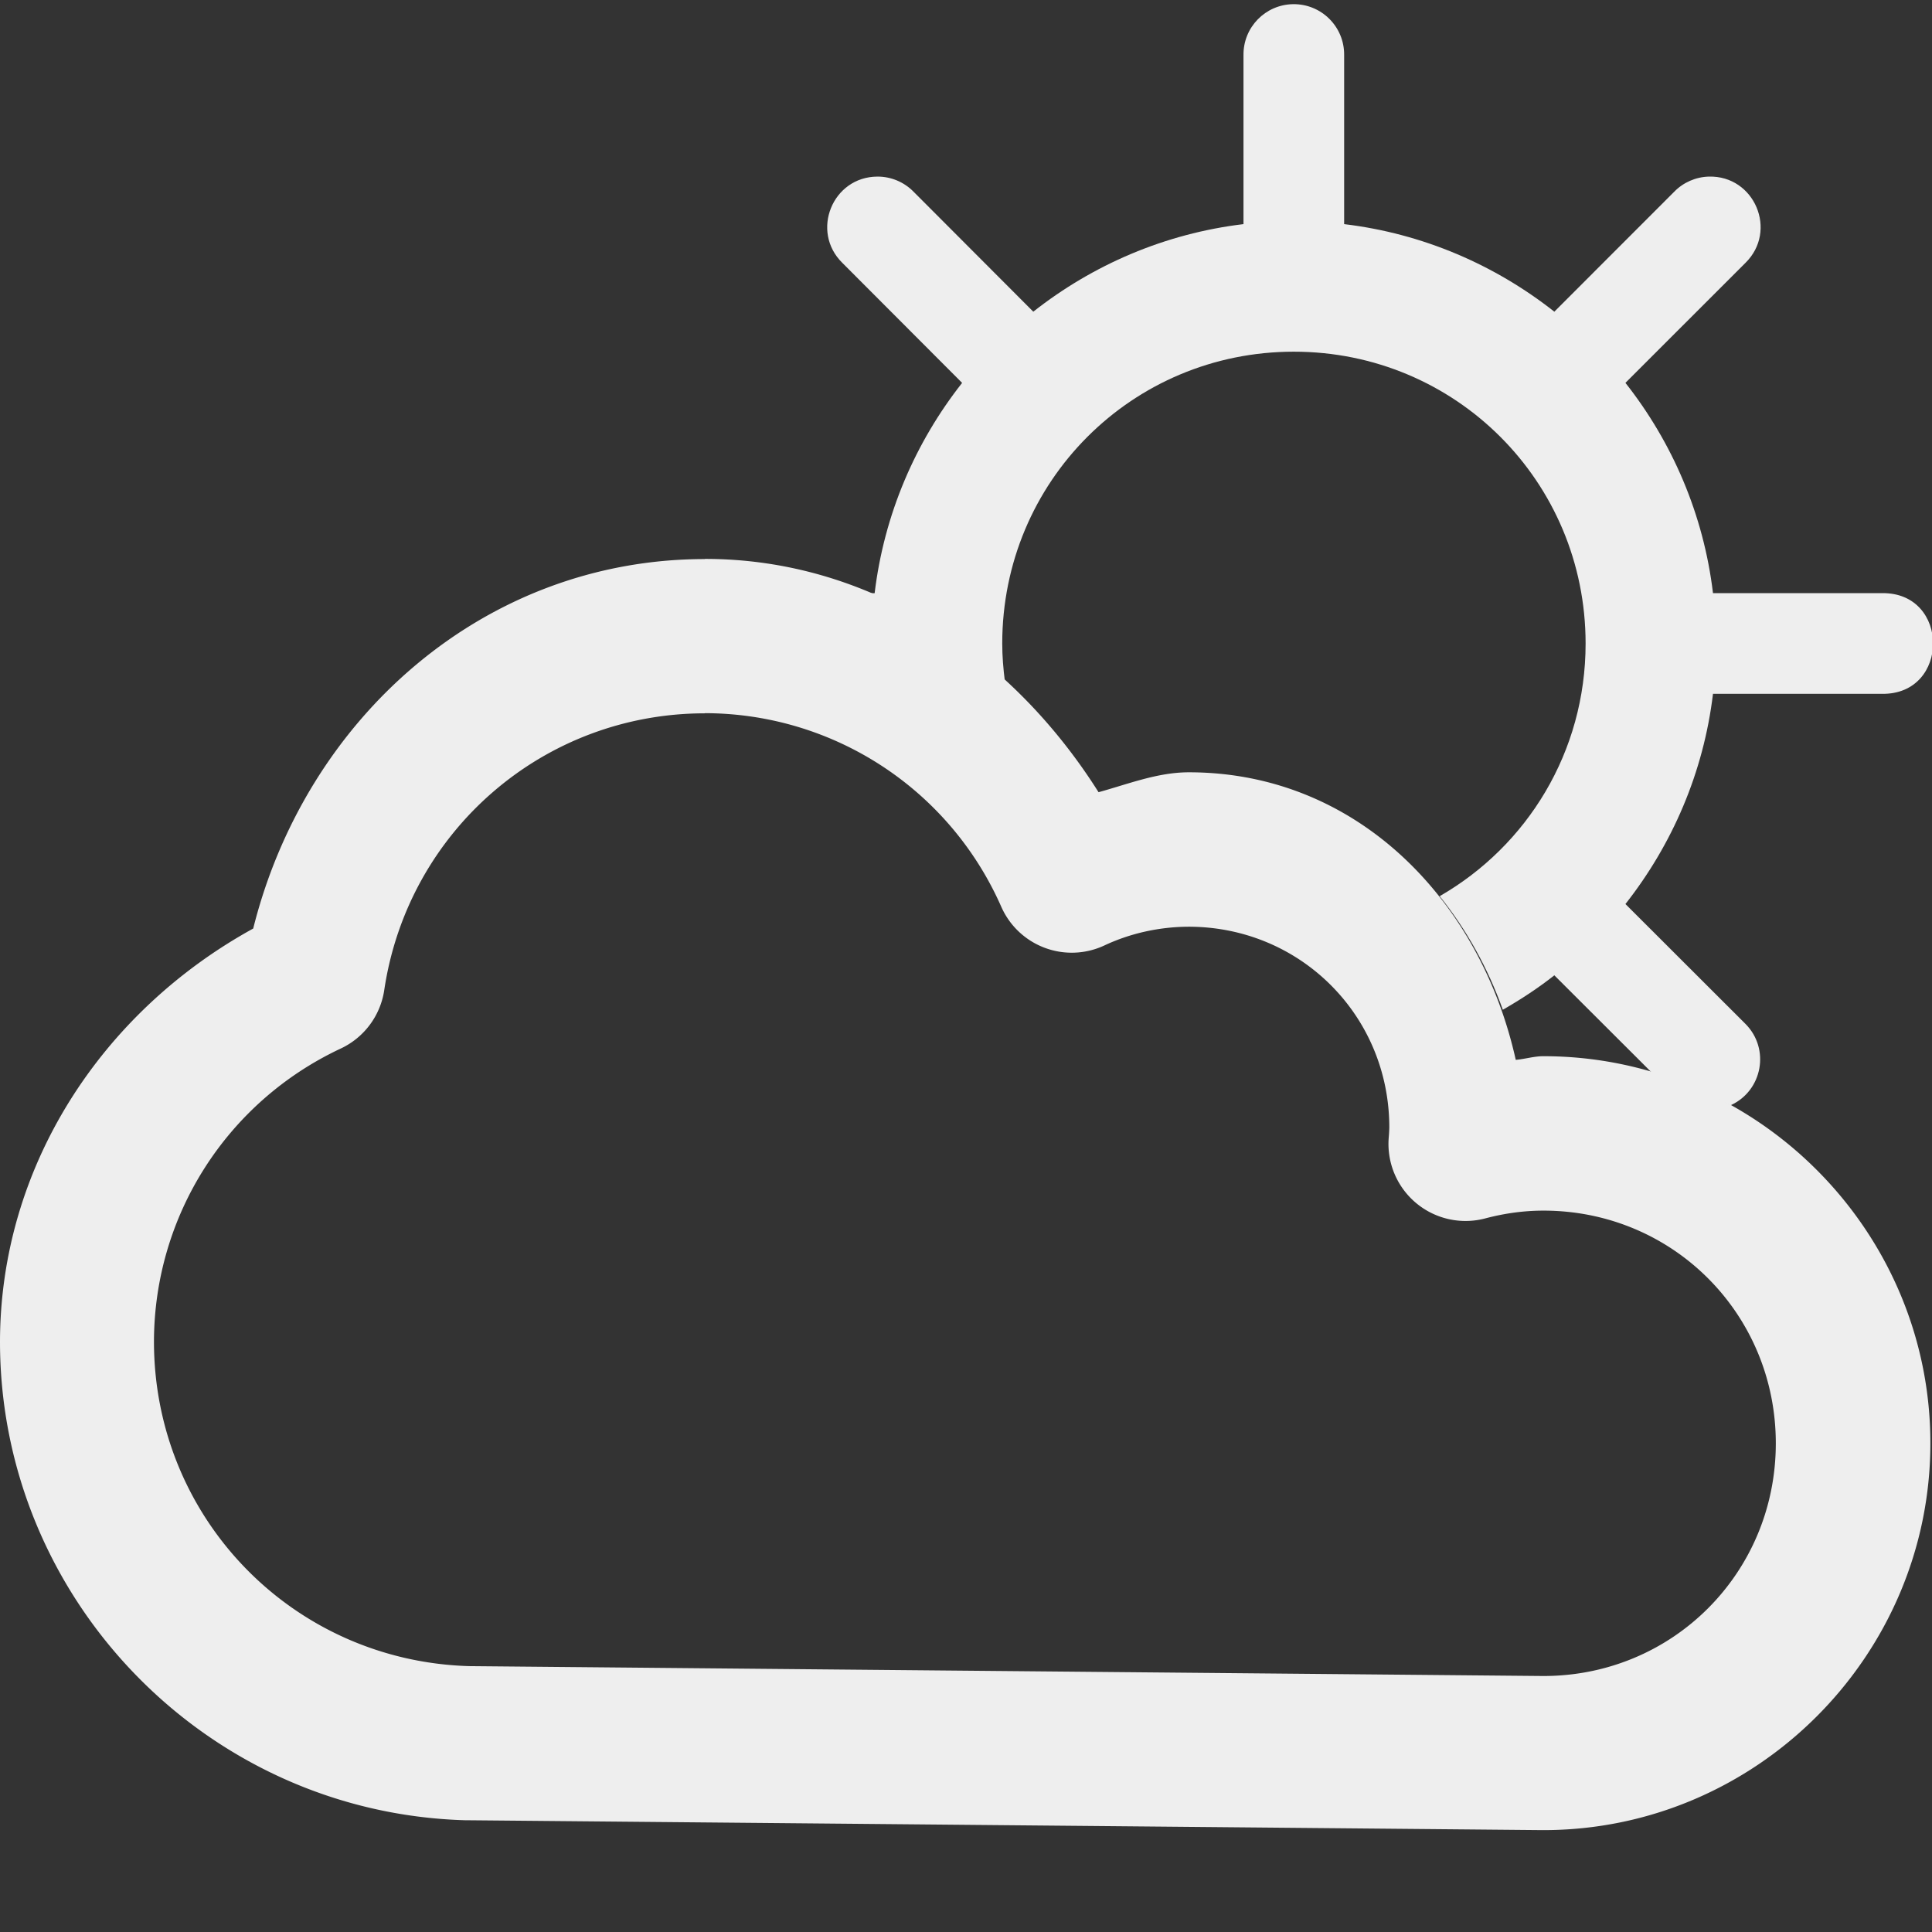 <?xml version="1.0" encoding="UTF-8" standalone="no"?>
<!-- Created with Inkscape (http://www.inkscape.org/) -->

<svg
   width="16"
   height="16"
   viewBox="0 0 4.233 4.233"
   version="1.1"
   id="svg8"
   inkscape:version="1.2 (dc2aedaf03, 2022-05-15)"
   sodipodi:docname="ow-02d.svg"
   xmlns:inkscape="http://www.inkscape.org/namespaces/inkscape"
   xmlns:sodipodi="http://sodipodi.sourceforge.net/DTD/sodipodi-0.dtd"
   xmlns="http://www.w3.org/2000/svg"
   xmlns:svg="http://www.w3.org/2000/svg"
   xmlns:rdf="http://www.w3.org/1999/02/22-rdf-syntax-ns#"
   xmlns:cc="http://creativecommons.org/ns#"
   xmlns:dc="http://purl.org/dc/elements/1.1/">
  <rect x="0" y="0" width="4.233" height="4.233" fill="#333333" stroke="none"/>
  <defs
     id="defs2" />
  <sodipodi:namedview
     id="base"
     pagecolor="#ffffff"
     bordercolor="#666666"
     borderopacity="1.0"
     inkscape:pageopacity="0.0"
     inkscape:pageshadow="2"
     inkscape:zoom="23.924058"
     inkscape:cx="10.198939"
     inkscape:cy="7.064019"
     inkscape:document-units="px"
     inkscape:current-layer="layer1"
     showgrid="false"
     units="px"
     inkscape:window-width="1918"
     inkscape:window-height="1060"
     inkscape:window-x="0"
     inkscape:window-y="0"
     inkscape:window-maximized="1"
     inkscape:showpageshadow="2"
     inkscape:pagecheckerboard="0"
     inkscape:deskcolor="#d1d1d1" />
  <g
     inkscape:label="Layer 1"
     inkscape:groupmode="layer"
     id="layer1"
     transform="translate(0,-284.3)">
    <g
       id="g827"
       transform="matrix(0.333,0,0,0.333,7.7310625e-6,189.519)"
       style="fill:#eeeeee;fill-opacity:1">
      <path
         sodipodi:nodetypes="cccccccccccsssccccccccccccccccccc"
         inkscape:connector-curvature="0"
         id="path4519"
         transform="matrix(0.265,0,0,0.265,0,284.3)"
         d="m 32.104,1.34 c -0.688,0.011 -1.238,0.575 -1.23,1.264 v 4.197 c -1.954,0.235 -3.743,1.011 -5.219,2.174 L 22.682,5.996 c -0.236,-0.241 -0.561,-0.377 -0.898,-0.375 -1.116,0.005 -1.666,1.361 -0.869,2.143 l 2.973,2.979 c -1.162,1.476 -1.937,3.266 -2.172,5.221 h -0.127 c 1.235,0.515 2.358,1.266 3.359,2.176 -0.038,-0.304 -0.064,-0.611 -0.064,-0.926 0,-4.02 3.222,-7.246 7.24,-7.246 4.018,0 7.244,3.226 7.244,7.246 0,2.696 -1.455,5.027 -3.623,6.273 0.666,0.828 1.196,1.785 1.568,2.82 0.446,-0.256 0.877,-0.538 1.279,-0.855 l 2.445,2.441 c 0.675,0.196 1.322,0.456 1.928,0.787 0.797,-0.359 0.989,-1.405 0.371,-2.023 l -2.979,-2.975 c 1.162,-1.476 1.939,-3.264 2.174,-5.219 h 4.197 c 1.69,0.024 1.69,-2.524 0,-2.5 H 42.531 C 42.297,14.008 41.52,12.218 40.357,10.742 L 43.336,7.764 C 44.147,6.968 43.563,5.591 42.428,5.621 c -0.324,0.009 -0.632,0.143 -0.859,0.375 L 38.592,8.975 C 37.116,7.812 35.327,7.035 33.373,6.801 V 2.604 c 0.008,-0.704 -0.566,-1.275 -1.27,-1.264 z"
         style="color:#000000;font-style:normal;font-variant:normal;font-weight:normal;font-stretch:normal;font-size:medium;line-height:normal;font-family:sans-serif;font-variant-ligatures:normal;font-variant-position:normal;font-variant-caps:normal;font-variant-numeric:normal;font-variant-alternates:normal;font-feature-settings:normal;text-indent:0;text-align:start;text-decoration:none;text-decoration-line:none;text-decoration-style:solid;text-decoration-color:#000000;letter-spacing:normal;word-spacing:normal;text-transform:none;writing-mode:lr-tb;direction:ltr;text-orientation:mixed;dominant-baseline:auto;baseline-shift:baseline;text-anchor:start;white-space:normal;shape-padding:0;clip-rule:nonzero;display:inline;overflow:visible;visibility:visible;opacity:1;isolation:auto;mix-blend-mode:normal;color-interpolation:sRGB;color-interpolation-filters:linearRGB;solid-color:#000000;solid-opacity:1;vector-effect:none;fill:#eeeeee;fill-opacity:1;fill-rule:nonzero;stroke:none;stroke-width:3.25;stroke-linecap:round;stroke-linejoin:round;stroke-miterlimit:4;stroke-dasharray:none;stroke-dashoffset:0;stroke-opacity:1;paint-order:markers stroke fill;color-rendering:auto;image-rendering:auto;shape-rendering:auto;text-rendering:auto;enable-background:accumulate" />
      <path
         style="color:#000000;font-style:normal;font-variant:normal;font-weight:normal;font-stretch:normal;font-size:medium;line-height:normal;font-family:sans-serif;font-variant-ligatures:normal;font-variant-position:normal;font-variant-caps:normal;font-variant-numeric:normal;font-variant-alternates:normal;font-feature-settings:normal;text-indent:0;text-align:start;text-decoration:none;text-decoration-line:none;text-decoration-style:solid;text-decoration-color:#000000;letter-spacing:normal;word-spacing:normal;text-transform:none;writing-mode:lr-tb;direction:ltr;text-orientation:mixed;dominant-baseline:auto;baseline-shift:baseline;text-anchor:start;white-space:normal;shape-padding:0;clip-rule:nonzero;display:inline;overflow:visible;visibility:visible;opacity:1;isolation:auto;mix-blend-mode:normal;color-interpolation:sRGB;color-interpolation-filters:linearRGB;solid-color:#000000;solid-opacity:1;vector-effect:none;fill:#eeeeee;fill-opacity:1;fill-rule:nonzero;stroke:none;stroke-width:1.014;stroke-linecap:round;stroke-linejoin:round;stroke-miterlimit:4;stroke-dasharray:none;stroke-dashoffset:0;stroke-opacity:1;paint-order:markers stroke fill;color-rendering:auto;image-rendering:auto;shape-rendering:auto;text-rendering:auto;enable-background:accumulate"
         d="m 4.637,288.306 c -1.453,0.001 -2.625,1.046 -2.971,2.431 -1,0.55 -1.665,1.569 -1.666,2.72 C 8.9874673e-4,295.154 1.362,296.554 3.059,296.604 a 0.507,0.507 0 0 0 0.01,0 l 7.082,0.065 a 0.507,0.507 0 0 0 0.004,0 c 1.4,1.1e-4 2.546,-1.146 2.546,-2.546 10e-5,-1.4 -1.146,-2.546 -2.546,-2.546 a 0.507,0.507 0 0 0 -0.002,0 c -0.061,2.5e-4 -0.12,0.019 -0.18,0.024 -0.232,-1.045 -1.04,-1.892 -2.151,-1.892 a 0.507,0.507 0 0 0 -0.002,0 c -0.205,7.1e-4 -0.396,0.077 -0.592,0.131 -0.57,-0.903 -1.498,-1.534 -2.587,-1.535 a 0.507,0.507 0 0 0 -0.002,0 z m 0.002,0 0.236,0.057 a 0.507,0.507 0 0 0 -0.236,-0.057 z m -0.002,1.014 h 0.002 c 0.846,0.002 1.608,0.5 1.949,1.274 a 0.507,0.507 0 0 0 0.679,0.254 c 0.173,-0.081 0.362,-0.122 0.553,-0.123 0.735,-8e-5 1.32,0.584 1.321,1.319 10e-7,6.7e-4 10e-8,10e-4 0,0.002 -5.522e-4,0.022 -0.002,0.046 -0.004,0.069 a 0.507,0.507 0 0 0 0.636,0.529 c 0.125,-0.033 0.253,-0.051 0.382,-0.051 0.852,-6e-5 1.529,0.68 1.529,1.531 6.2e-5,0.852 -0.678,1.531 -1.529,1.531 l -7.068,-0.065 c -1.16,-0.034 -2.073,-0.973 -2.074,-2.134 9.567e-4,-0.828 0.478,-1.577 1.228,-1.929 a 0.507,0.507 0 0 0 0.287,-0.384 c 0.156,-1.049 1.048,-1.821 2.108,-1.822 z"
         id="path822"
         inkscape:connector-curvature="0" />
    </g>
  </g>
</svg>
